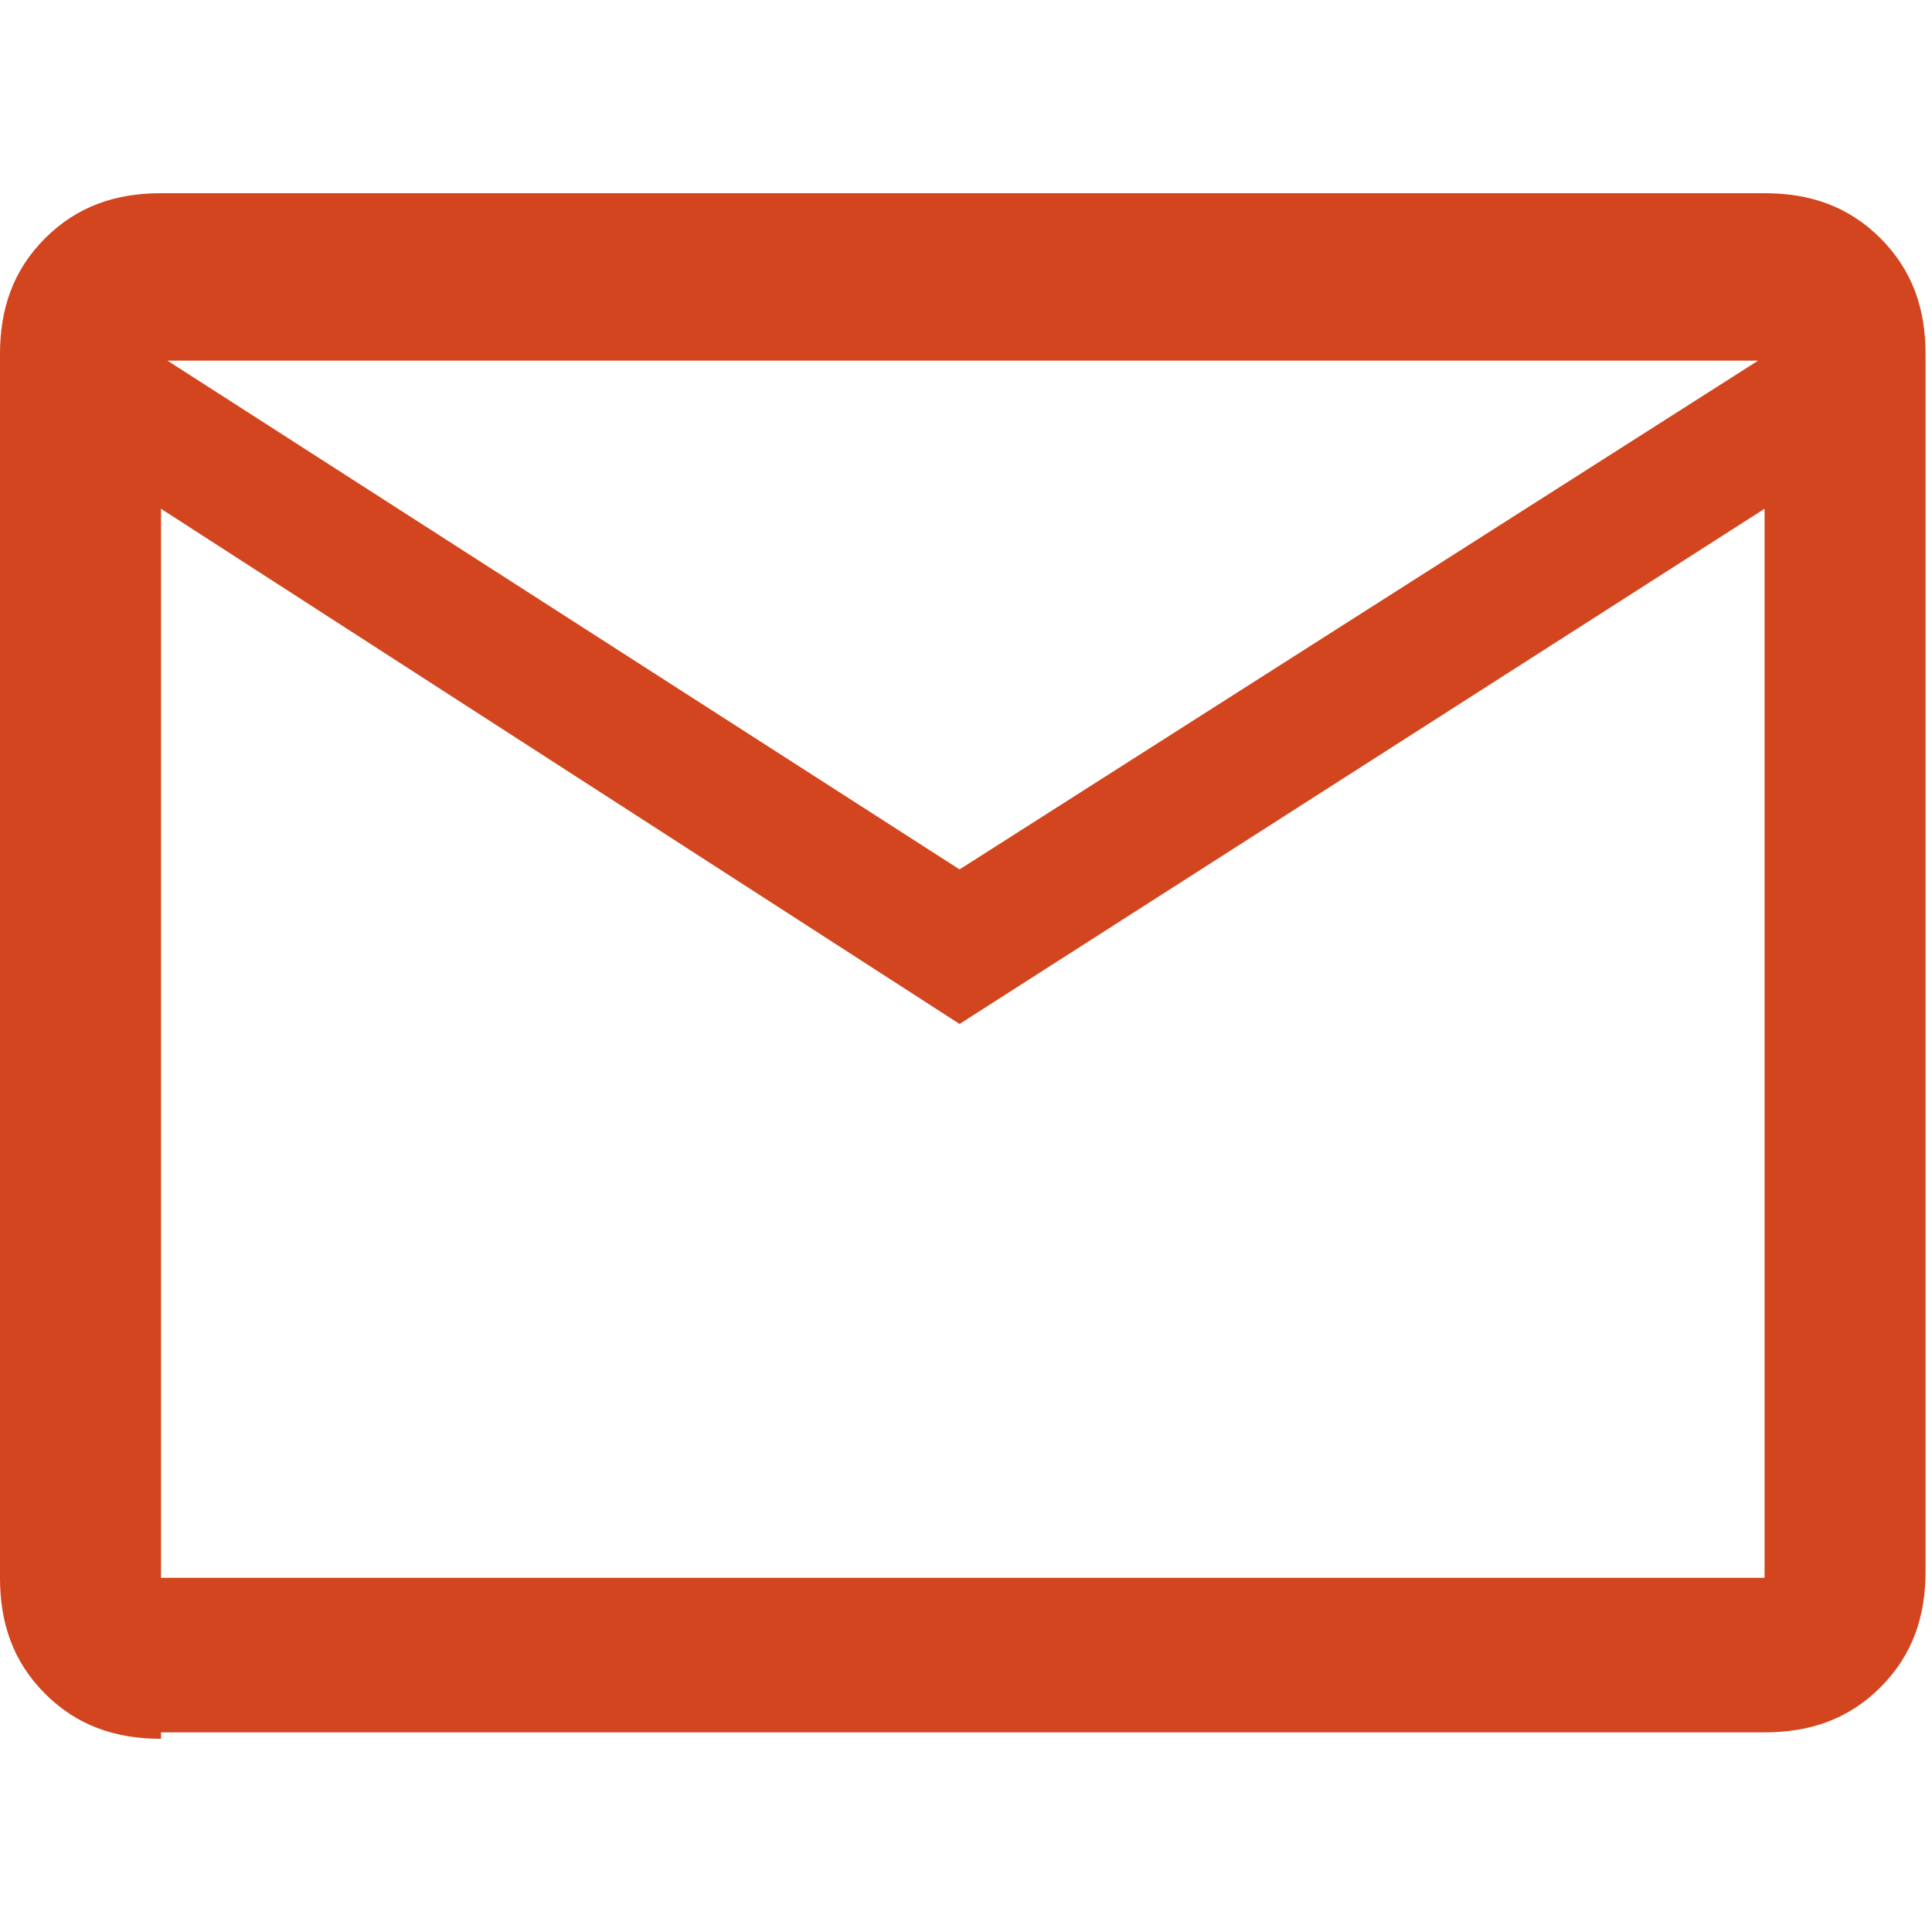 <?xml version="1.0" encoding="UTF-8"?>
<svg id="Layer_1" xmlns="http://www.w3.org/2000/svg" version="1.1" viewBox="0 0 30 30">
  <!-- Generator: Adobe Illustrator 29.3.1, SVG Export Plug-In . SVG Version: 2.1.0 Build 151)  -->
  <defs>
    <style>
      .st0 {
        fill: #d2451e;
      }
    </style>
  </defs>
  <path class="st0" d="M2.5,27c-.7,0-1.3-.2-1.8-.7-.5-.5-.7-1.1-.7-1.8V5.5c0-.7.2-1.3.7-1.8.5-.5,1.1-.7,1.8-.7h24.9c.7,0,1.3.2,1.8.7.5.5.7,1.1.7,1.8v18.9c0,.7-.2,1.3-.7,1.8-.5.5-1.1.7-1.8.7H2.5ZM14.9,15.9L2.5,7.9v16.6h24.9V7.9l-12.5,8ZM14.9,13.5l12.4-7.9H2.6l12.3,7.9ZM2.5,7.9v-2.4,18.9V7.9Z"/>
</svg>